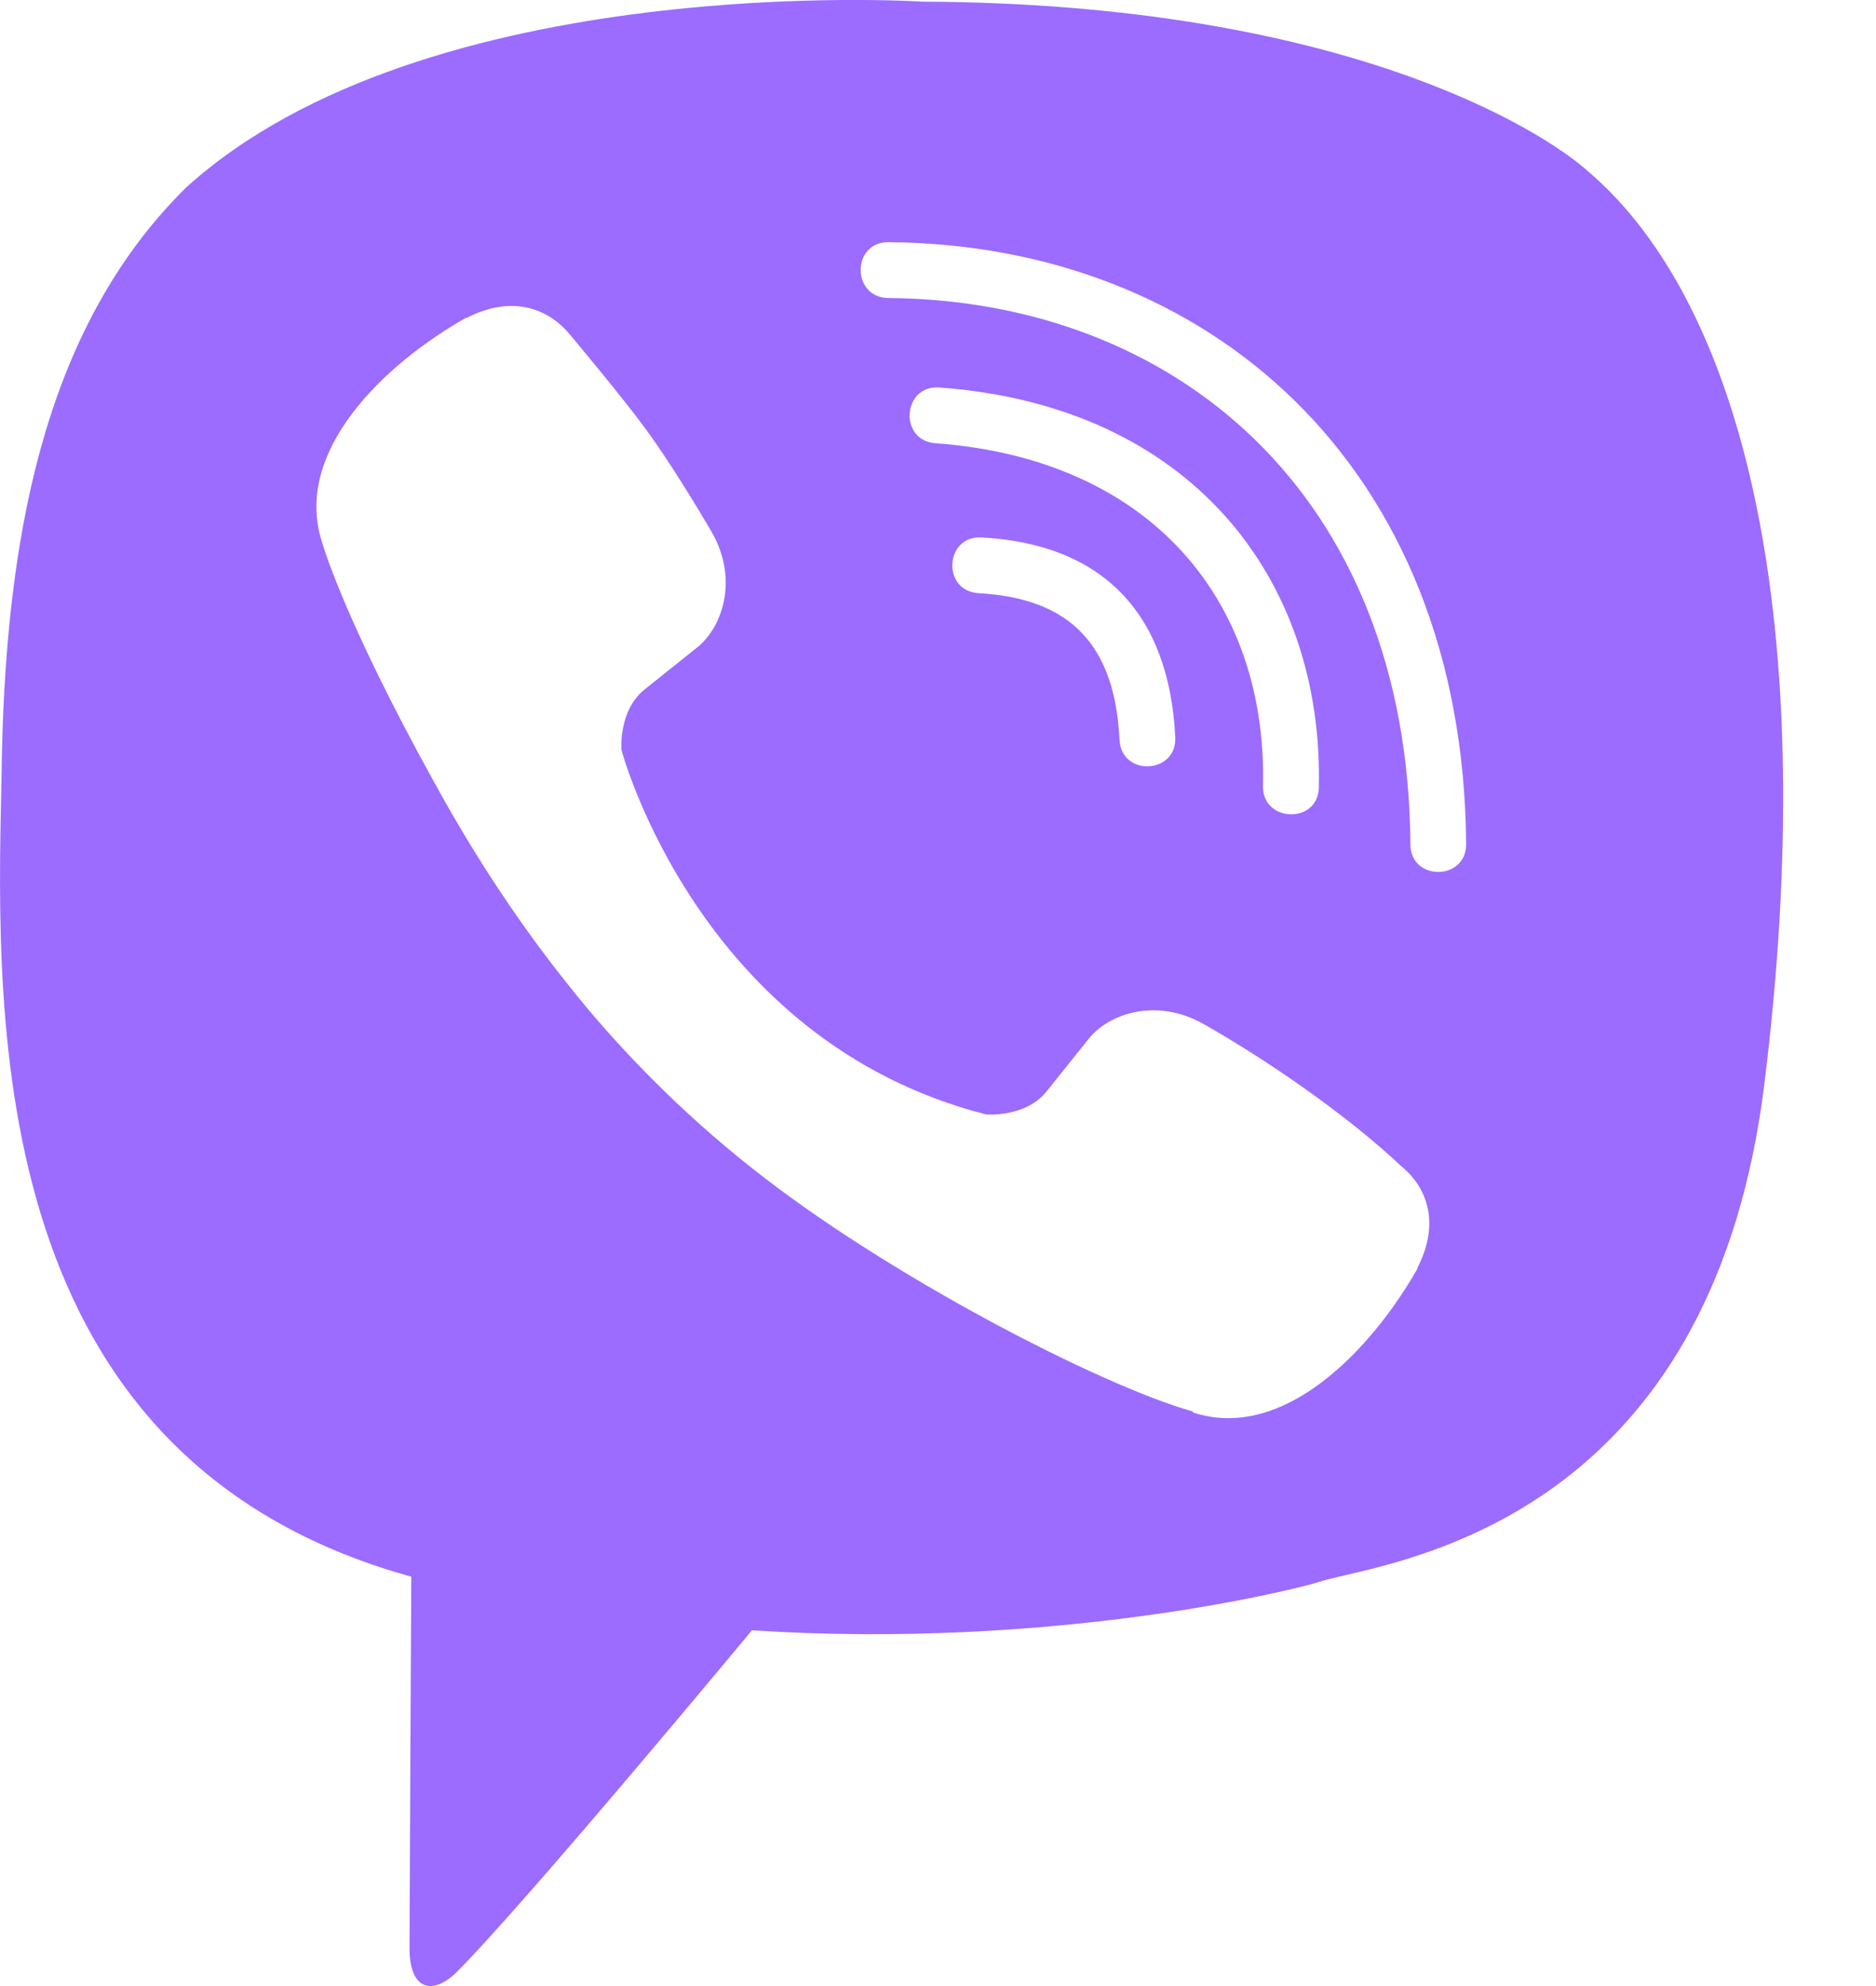 <svg width="17" height="18" viewBox="0 0 17 18" fill="none" xmlns="http://www.w3.org/2000/svg">
<path fill-rule="evenodd" clip-rule="evenodd" d="M12.185 14.278C13.071 14.072 15.533 13.497 15.988 9.828C16.509 5.625 15.796 2.758 14.398 1.559C13.975 1.175 12.157 0.031 8.361 0.015C8.361 0.015 3.868 -0.278 1.686 1.7C0.472 2.899 0.061 4.681 0.017 6.855C0.016 6.93 0.014 7.007 0.013 7.086C-0.037 9.311 -0.124 13.223 3.727 14.29C3.727 14.29 3.711 17.377 3.711 17.647C3.708 18.058 3.935 18.078 4.142 17.87C4.777 17.232 6.814 14.776 6.814 14.776C9.544 14.952 11.718 14.412 11.954 14.337C12.008 14.319 12.087 14.301 12.185 14.278ZM12.781 7.652C12.781 7.989 13.29 7.985 13.286 7.648C13.259 4.209 10.936 2.215 8.049 2.195C7.716 2.195 7.716 2.697 8.049 2.701C10.63 2.72 12.758 4.46 12.781 7.652ZM11.445 7.123C11.484 5.462 10.446 4.162 8.476 4.017C8.143 3.993 8.178 3.488 8.511 3.512C10.783 3.676 11.994 5.239 11.951 7.135C11.947 7.472 11.437 7.456 11.445 7.123ZM10.65 6.681C10.666 7.018 10.16 7.041 10.145 6.704C10.102 5.842 9.698 5.423 8.868 5.376C8.531 5.357 8.562 4.851 8.895 4.871C9.988 4.93 10.595 5.556 10.65 6.681ZM12.844 11.491V11.499C12.421 12.243 11.629 13.066 10.815 12.803L10.807 12.792C9.98 12.56 8.033 11.558 6.803 10.578C6.169 10.077 5.589 9.485 5.142 8.917C4.739 8.412 4.331 7.813 3.936 7.092C3.101 5.584 2.917 4.91 2.917 4.91C2.655 4.095 3.474 3.304 4.222 2.881H4.23C4.59 2.693 4.935 2.755 5.166 3.034C5.166 3.034 5.652 3.613 5.859 3.899C6.055 4.166 6.317 4.593 6.455 4.832C6.694 5.259 6.545 5.693 6.31 5.874L5.84 6.25C5.601 6.442 5.632 6.798 5.632 6.798C5.632 6.798 6.329 9.434 8.934 10.1C8.934 10.1 9.291 10.132 9.483 9.893L9.859 9.423C10.039 9.188 10.474 9.039 10.901 9.278C11.477 9.603 12.209 10.108 12.695 10.567C12.969 10.79 13.032 11.131 12.844 11.491Z" fill="#9B6CFF"/>
</svg>
